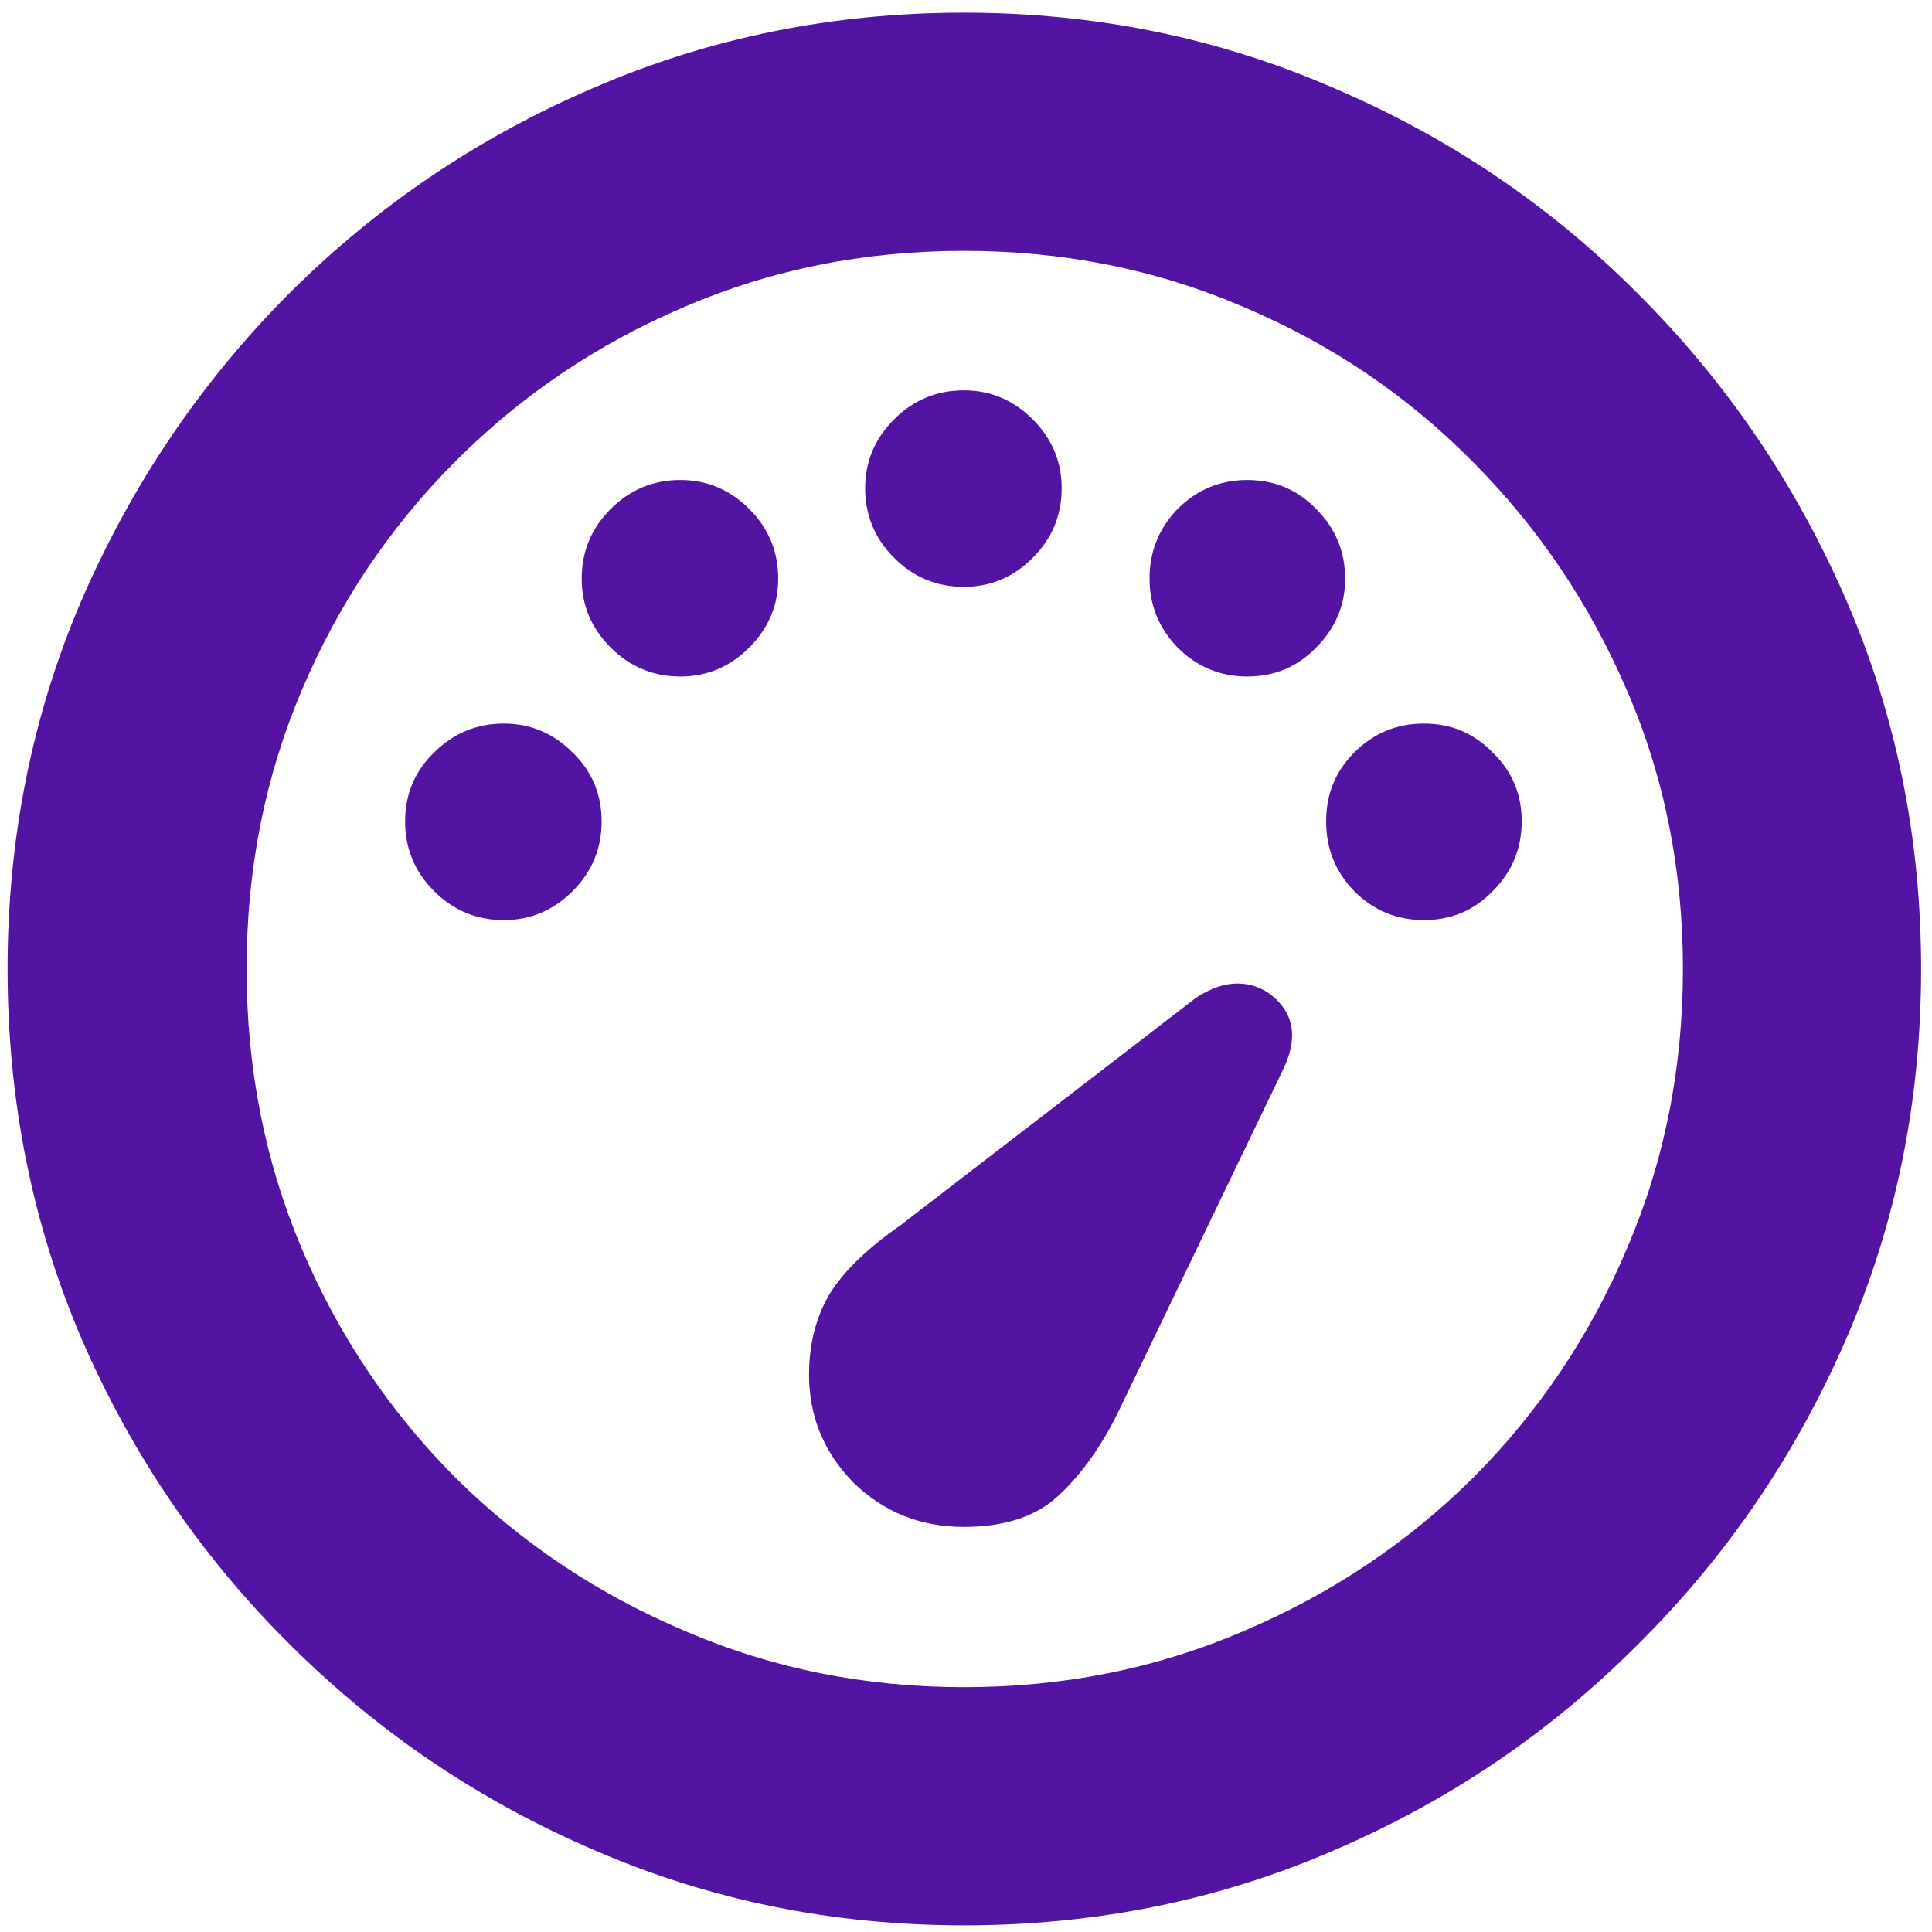<svg width="25" height="25" viewBox="0 0 25 25" fill="none" xmlns="http://www.w3.org/2000/svg">
<path d="M18.426 11.906C18.074 11.906 17.773 11.781 17.523 11.531C17.281 11.281 17.16 10.98 17.16 10.629C17.16 10.277 17.281 9.98 17.523 9.738C17.773 9.488 18.074 9.363 18.426 9.363C18.777 9.363 19.074 9.488 19.316 9.738C19.566 9.98 19.691 10.277 19.691 10.629C19.691 10.98 19.566 11.281 19.316 11.531C19.074 11.781 18.777 11.906 18.426 11.906ZM16.141 8.754C15.789 8.754 15.488 8.629 15.238 8.379C14.996 8.129 14.875 7.832 14.875 7.488C14.875 7.137 14.996 6.836 15.238 6.586C15.488 6.336 15.789 6.211 16.141 6.211C16.492 6.211 16.789 6.336 17.031 6.586C17.281 6.836 17.406 7.137 17.406 7.488C17.406 7.832 17.281 8.129 17.031 8.379C16.789 8.629 16.492 8.754 16.141 8.754ZM12.473 7.594C12.121 7.594 11.82 7.469 11.57 7.219C11.32 6.969 11.195 6.668 11.195 6.316C11.195 5.973 11.32 5.676 11.57 5.426C11.82 5.176 12.121 5.051 12.473 5.051C12.816 5.051 13.113 5.176 13.363 5.426C13.613 5.676 13.738 5.973 13.738 6.316C13.738 6.668 13.613 6.969 13.363 7.219C13.113 7.469 12.816 7.594 12.473 7.594ZM8.805 8.754C8.453 8.754 8.152 8.629 7.902 8.379C7.652 8.129 7.527 7.832 7.527 7.488C7.527 7.137 7.652 6.836 7.902 6.586C8.152 6.336 8.453 6.211 8.805 6.211C9.148 6.211 9.445 6.336 9.695 6.586C9.945 6.836 10.07 7.137 10.07 7.488C10.07 7.832 9.945 8.129 9.695 8.379C9.445 8.629 9.148 8.754 8.805 8.754ZM6.52 11.906C6.168 11.906 5.867 11.781 5.617 11.531C5.367 11.281 5.242 10.98 5.242 10.629C5.242 10.277 5.367 9.98 5.617 9.738C5.867 9.488 6.168 9.363 6.52 9.363C6.863 9.363 7.16 9.488 7.41 9.738C7.66 9.98 7.785 10.277 7.785 10.629C7.785 10.98 7.66 11.281 7.41 11.531C7.16 11.781 6.863 11.906 6.52 11.906ZM12.473 19.758C11.91 19.758 11.434 19.566 11.043 19.184C10.66 18.793 10.469 18.328 10.469 17.789C10.469 17.398 10.555 17.055 10.727 16.758C10.906 16.461 11.215 16.16 11.652 15.855L15.473 12.914C15.66 12.789 15.84 12.727 16.012 12.727C16.184 12.727 16.336 12.781 16.469 12.891C16.758 13.133 16.797 13.461 16.586 13.875L14.488 18.234C14.27 18.688 14.012 19.055 13.715 19.336C13.426 19.617 13.012 19.758 12.473 19.758ZM12.473 24.914C10.777 24.914 9.184 24.59 7.691 23.941C6.199 23.301 4.883 22.41 3.742 21.27C2.602 20.137 1.707 18.824 1.059 17.332C0.418 15.84 0.098 14.242 0.098 12.539C0.098 10.844 0.418 9.25 1.059 7.758C1.707 6.266 2.598 4.949 3.73 3.809C4.871 2.668 6.188 1.777 7.68 1.137C9.18 0.488 10.777 0.164 12.473 0.164C14.168 0.164 15.762 0.488 17.254 1.137C18.754 1.777 20.07 2.668 21.203 3.809C22.344 4.949 23.238 6.266 23.887 7.758C24.535 9.25 24.859 10.844 24.859 12.539C24.859 14.242 24.535 15.84 23.887 17.332C23.238 18.824 22.344 20.137 21.203 21.27C20.07 22.41 18.758 23.301 17.266 23.941C15.773 24.59 14.176 24.914 12.473 24.914ZM12.473 21.832C13.762 21.832 14.969 21.59 16.094 21.105C17.219 20.629 18.207 19.969 19.059 19.125C19.91 18.273 20.574 17.285 21.051 16.16C21.535 15.035 21.777 13.828 21.777 12.539C21.777 11.25 21.535 10.047 21.051 8.93C20.566 7.805 19.898 6.816 19.047 5.965C18.203 5.113 17.219 4.449 16.094 3.973C14.969 3.488 13.762 3.246 12.473 3.246C11.184 3.246 9.977 3.488 8.852 3.973C7.734 4.449 6.75 5.113 5.898 5.965C5.047 6.816 4.383 7.805 3.906 8.93C3.43 10.047 3.191 11.25 3.191 12.539C3.191 13.828 3.43 15.035 3.906 16.16C4.383 17.285 5.047 18.273 5.898 19.125C6.75 19.969 7.738 20.629 8.863 21.105C9.988 21.59 11.191 21.832 12.473 21.832Z" fill="#5314A3"/>
</svg>
